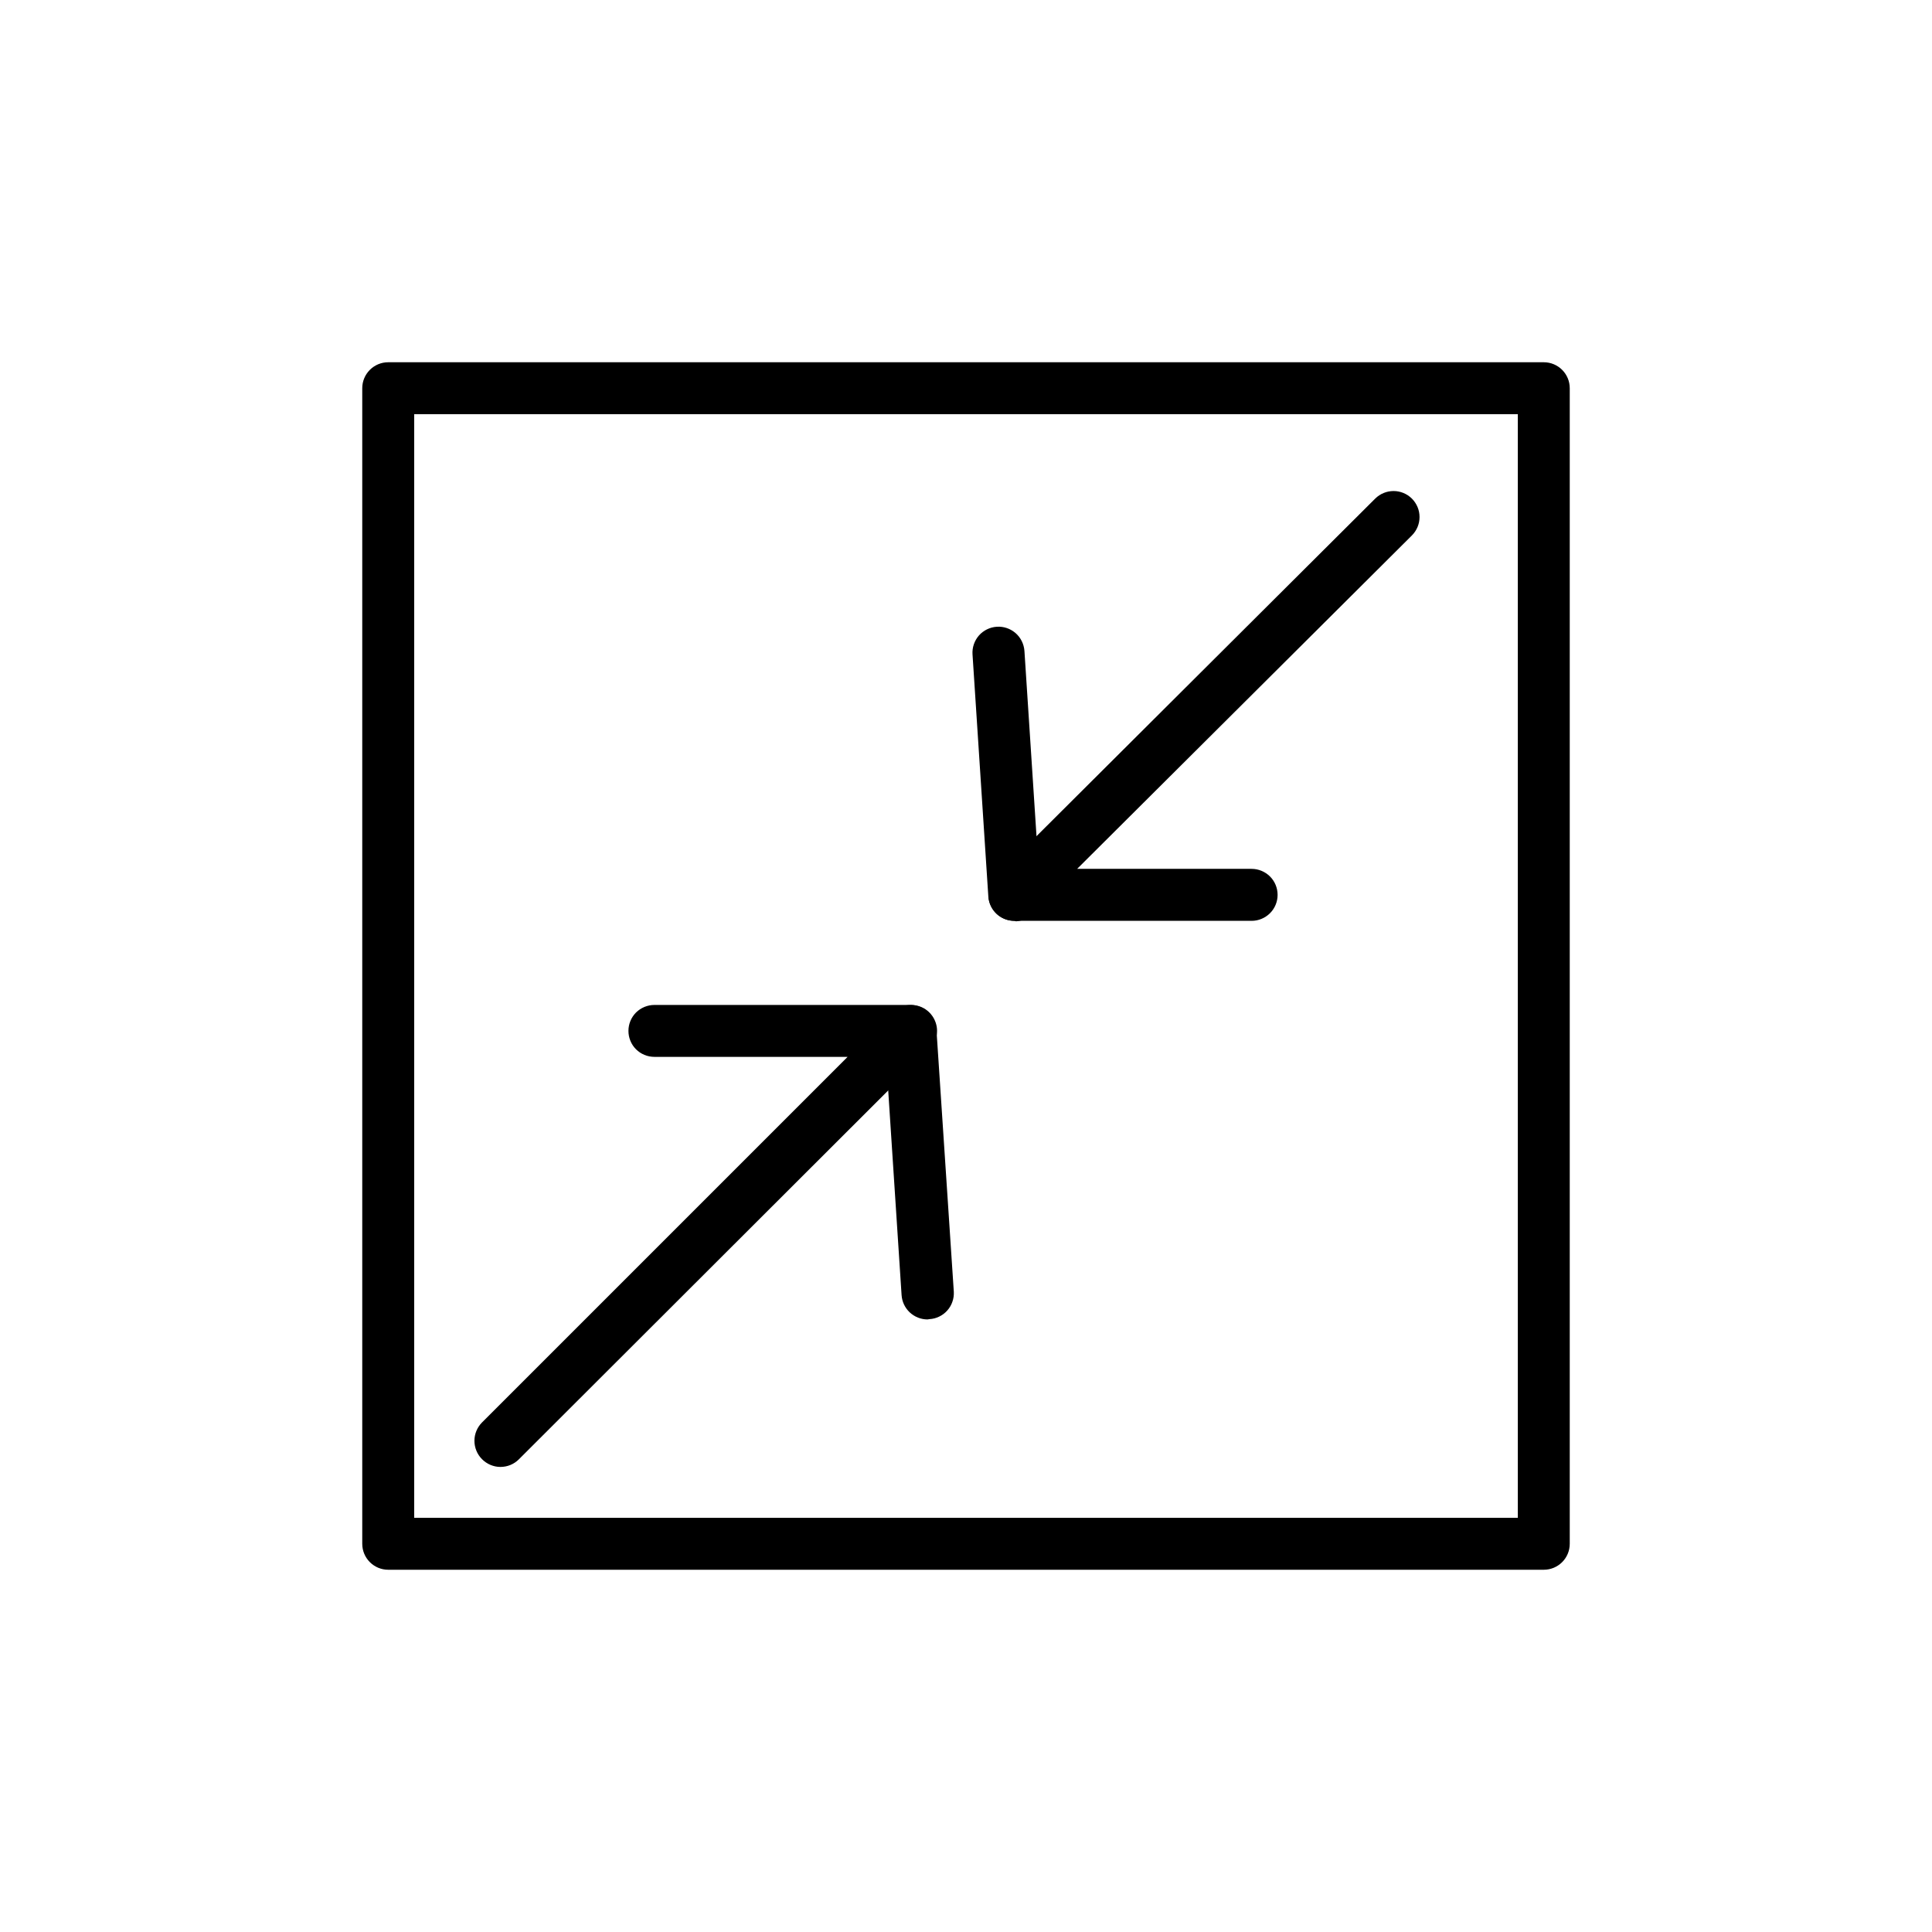 <svg width="32" height="32" viewBox="0 0 32 32" fill="none" xmlns="http://www.w3.org/2000/svg">
<path d="M25.57 26H6.43C6.316 26 6.207 25.955 6.126 25.874C6.045 25.793 6 25.684 6 25.57V6.43C6 6.316 6.045 6.207 6.126 6.126C6.207 6.045 6.316 6 6.43 6H25.57C25.684 6 25.793 6.045 25.874 6.126C25.955 6.207 26 6.316 26 6.43V25.57C26 25.684 25.955 25.793 25.874 25.874C25.793 25.955 25.684 26 25.57 26ZM6.86 25.14H25.14V6.86H6.86V25.14Z" fill="black"/>
<path d="M8.288 24.297C8.231 24.297 8.175 24.285 8.123 24.263C8.07 24.241 8.023 24.208 7.983 24.168C7.903 24.087 7.858 23.978 7.858 23.864C7.858 23.751 7.903 23.642 7.983 23.561L14.039 17.505H10.839C10.725 17.505 10.615 17.46 10.534 17.379C10.454 17.299 10.409 17.189 10.409 17.075C10.409 16.961 10.454 16.852 10.534 16.771C10.615 16.691 10.725 16.645 10.839 16.645H15.088C15.174 16.645 15.258 16.67 15.329 16.717C15.4 16.765 15.456 16.833 15.488 16.912C15.521 16.991 15.529 17.077 15.512 17.161C15.495 17.244 15.454 17.321 15.393 17.381L8.593 24.172C8.553 24.212 8.506 24.243 8.453 24.265C8.401 24.286 8.345 24.297 8.288 24.297Z" fill="black"/>
<path d="M15.363 21.854C15.254 21.854 15.148 21.812 15.068 21.737C14.988 21.662 14.94 21.559 14.933 21.45L14.649 17.105C14.642 16.991 14.68 16.879 14.756 16.793C14.831 16.707 14.938 16.655 15.052 16.647C15.166 16.64 15.278 16.678 15.364 16.753C15.45 16.829 15.502 16.935 15.51 17.049L15.798 21.394C15.801 21.45 15.794 21.507 15.775 21.56C15.757 21.614 15.728 21.663 15.69 21.706C15.653 21.748 15.607 21.782 15.556 21.807C15.505 21.832 15.45 21.846 15.394 21.849L15.363 21.854Z" fill="black"/>
<path d="M20.731 15.252H16.8C16.715 15.251 16.632 15.226 16.561 15.178C16.491 15.131 16.436 15.063 16.404 14.985C16.371 14.906 16.363 14.819 16.38 14.736C16.397 14.652 16.438 14.576 16.499 14.516L22.778 8.258C22.859 8.178 22.968 8.133 23.082 8.133C23.195 8.133 23.304 8.178 23.385 8.258C23.425 8.298 23.457 8.346 23.479 8.398C23.501 8.45 23.512 8.507 23.512 8.563C23.512 8.62 23.501 8.676 23.479 8.729C23.457 8.781 23.425 8.829 23.385 8.869L17.841 14.391H20.731C20.845 14.391 20.954 14.437 21.035 14.517C21.116 14.598 21.161 14.707 21.161 14.822C21.161 14.936 21.116 15.045 21.035 15.126C20.954 15.206 20.845 15.252 20.731 15.252Z" fill="black"/>
<path d="M16.8 15.252C16.691 15.252 16.586 15.211 16.506 15.136C16.426 15.062 16.378 14.96 16.37 14.852L16.108 10.839C16.1 10.725 16.139 10.612 16.214 10.526C16.289 10.441 16.396 10.388 16.51 10.381C16.624 10.373 16.736 10.412 16.822 10.487C16.908 10.562 16.96 10.669 16.968 10.783L17.23 14.804C17.237 14.918 17.199 15.029 17.124 15.115C17.049 15.2 16.944 15.252 16.83 15.26L16.8 15.252Z" fill="black"/>
</svg>
